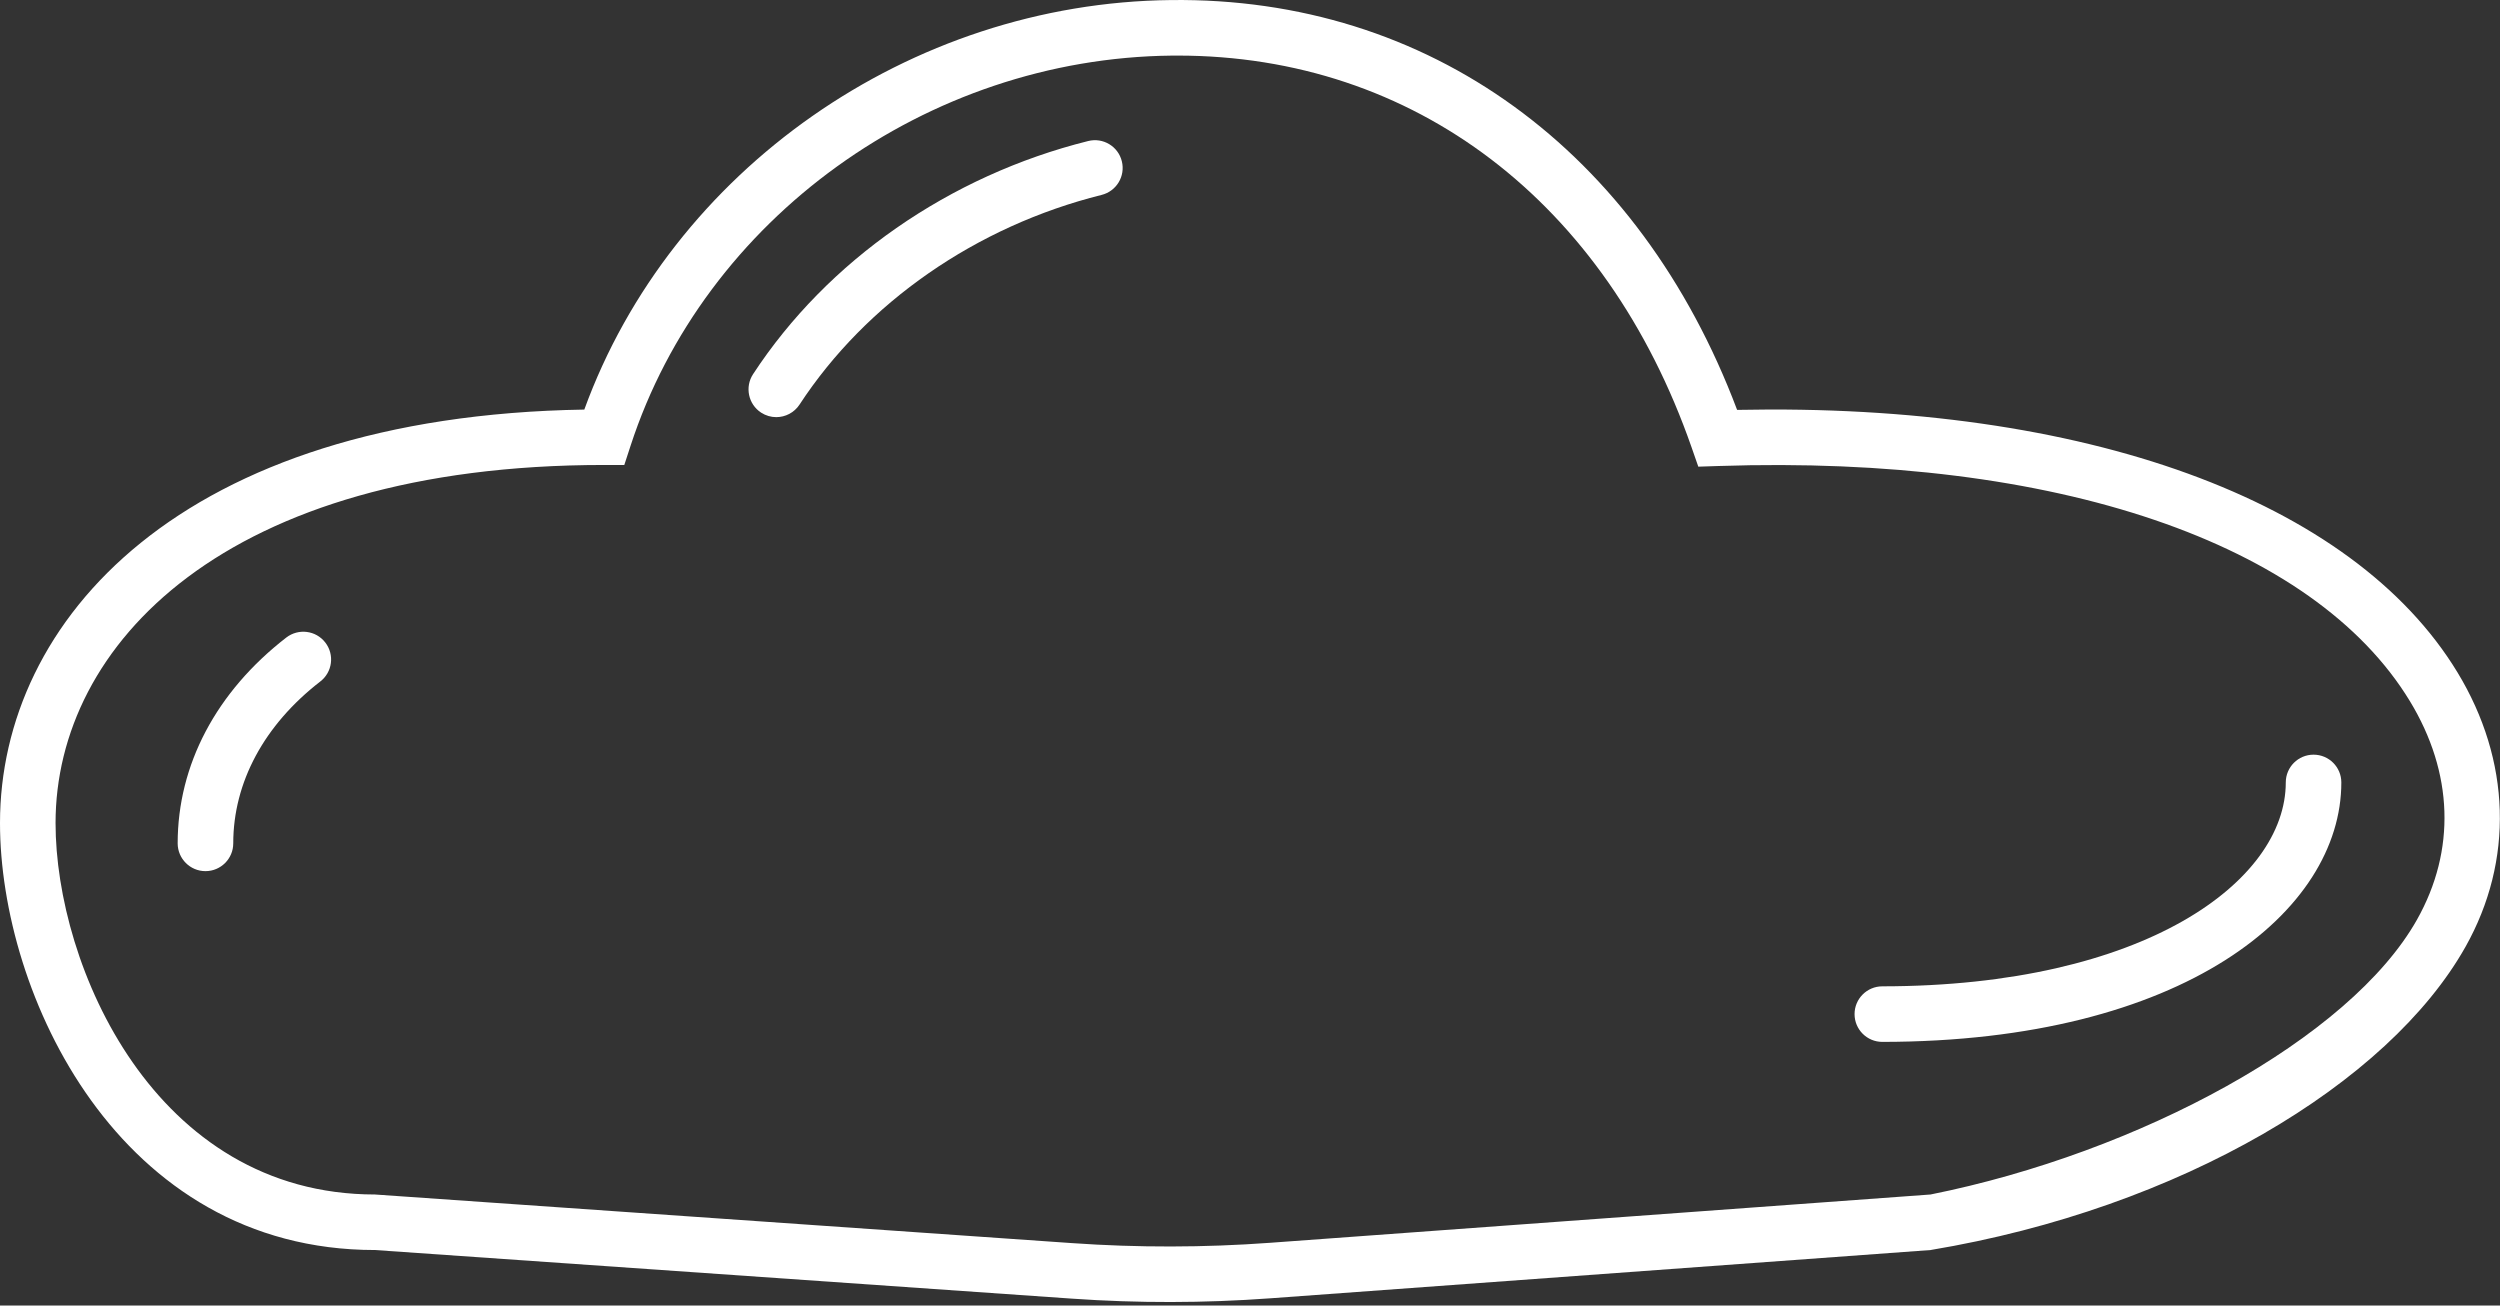 <?xml version="1.0" encoding="UTF-8"?> <svg xmlns="http://www.w3.org/2000/svg" width="90" height="47" viewBox="0 0 90 47" fill="none"><rect x="0" y="0" width="90" height="47" fill="#333333" stroke="none"/> <path d="M13.5 45.001L38.592 46.751C40.964 46.917 43.345 46.913 45.717 46.74L69.5 45.001C78.5 43.5 85.992 39.005 88.759 34.083C90.504 30.979 90.397 27.378 88.467 24.202C84.693 17.992 75.037 14.496 62.536 14.756C59.011 5.404 51.429 -0.109 42.155 0.002C32.75 0.101 24.171 6.127 21.035 14.745C6.511 14.978 0 22.336 0 29.63C0 35.753 4.241 45.001 13.5 45.001ZM21.749 16.739H22.475L22.7 16.049C25.36 7.871 33.368 2.095 42.176 2.002C42.249 2.001 42.322 2.001 42.394 2.001C50.905 2.001 57.812 7.259 60.897 16.105L61.139 16.8L61.874 16.776C74.003 16.371 83.29 19.537 86.756 25.241C88.323 27.82 88.415 30.612 87.014 33.104C84.606 37.388 77 41.5 69.498 43.002L45.716 44.741C43.344 44.914 40.963 44.918 38.591 44.752L13.5 43.002C5.554 43.001 2 34.759 2 29.63C2 23.213 8.106 16.739 21.749 16.739Z" fill="white"></path> <path d="M7.397 31.361C7.949 31.361 8.397 30.913 8.397 30.361C8.397 28.167 9.51 26.097 11.531 24.533C11.969 24.195 12.049 23.567 11.71 23.13C11.373 22.693 10.745 22.614 10.307 22.951C7.785 24.903 6.396 27.534 6.396 30.361C6.397 30.913 6.845 31.361 7.397 31.361Z" fill="white"></path> <path d="M67.764 37.508C78.614 37.501 84.289 32.804 84.288 28.168C84.288 27.615 83.84 27.168 83.288 27.168C82.735 27.168 82.288 27.616 82.288 28.168C82.289 31.722 77.199 35.502 67.764 35.508C67.212 35.508 66.764 35.956 66.764 36.508C66.764 37.06 67.211 37.508 67.764 37.508Z" fill="white"></path> <path d="M27.399 14.854C27.569 14.964 27.758 15.017 27.945 15.017C28.271 15.017 28.591 14.858 28.784 14.564C31.186 10.893 35.15 8.142 39.658 7.017C40.194 6.883 40.52 6.341 40.386 5.805C40.254 5.269 39.711 4.943 39.175 5.077C34.182 6.322 29.785 9.381 27.11 13.47C26.808 13.932 26.938 14.552 27.399 14.854Z" fill="white"></path> </svg> 
